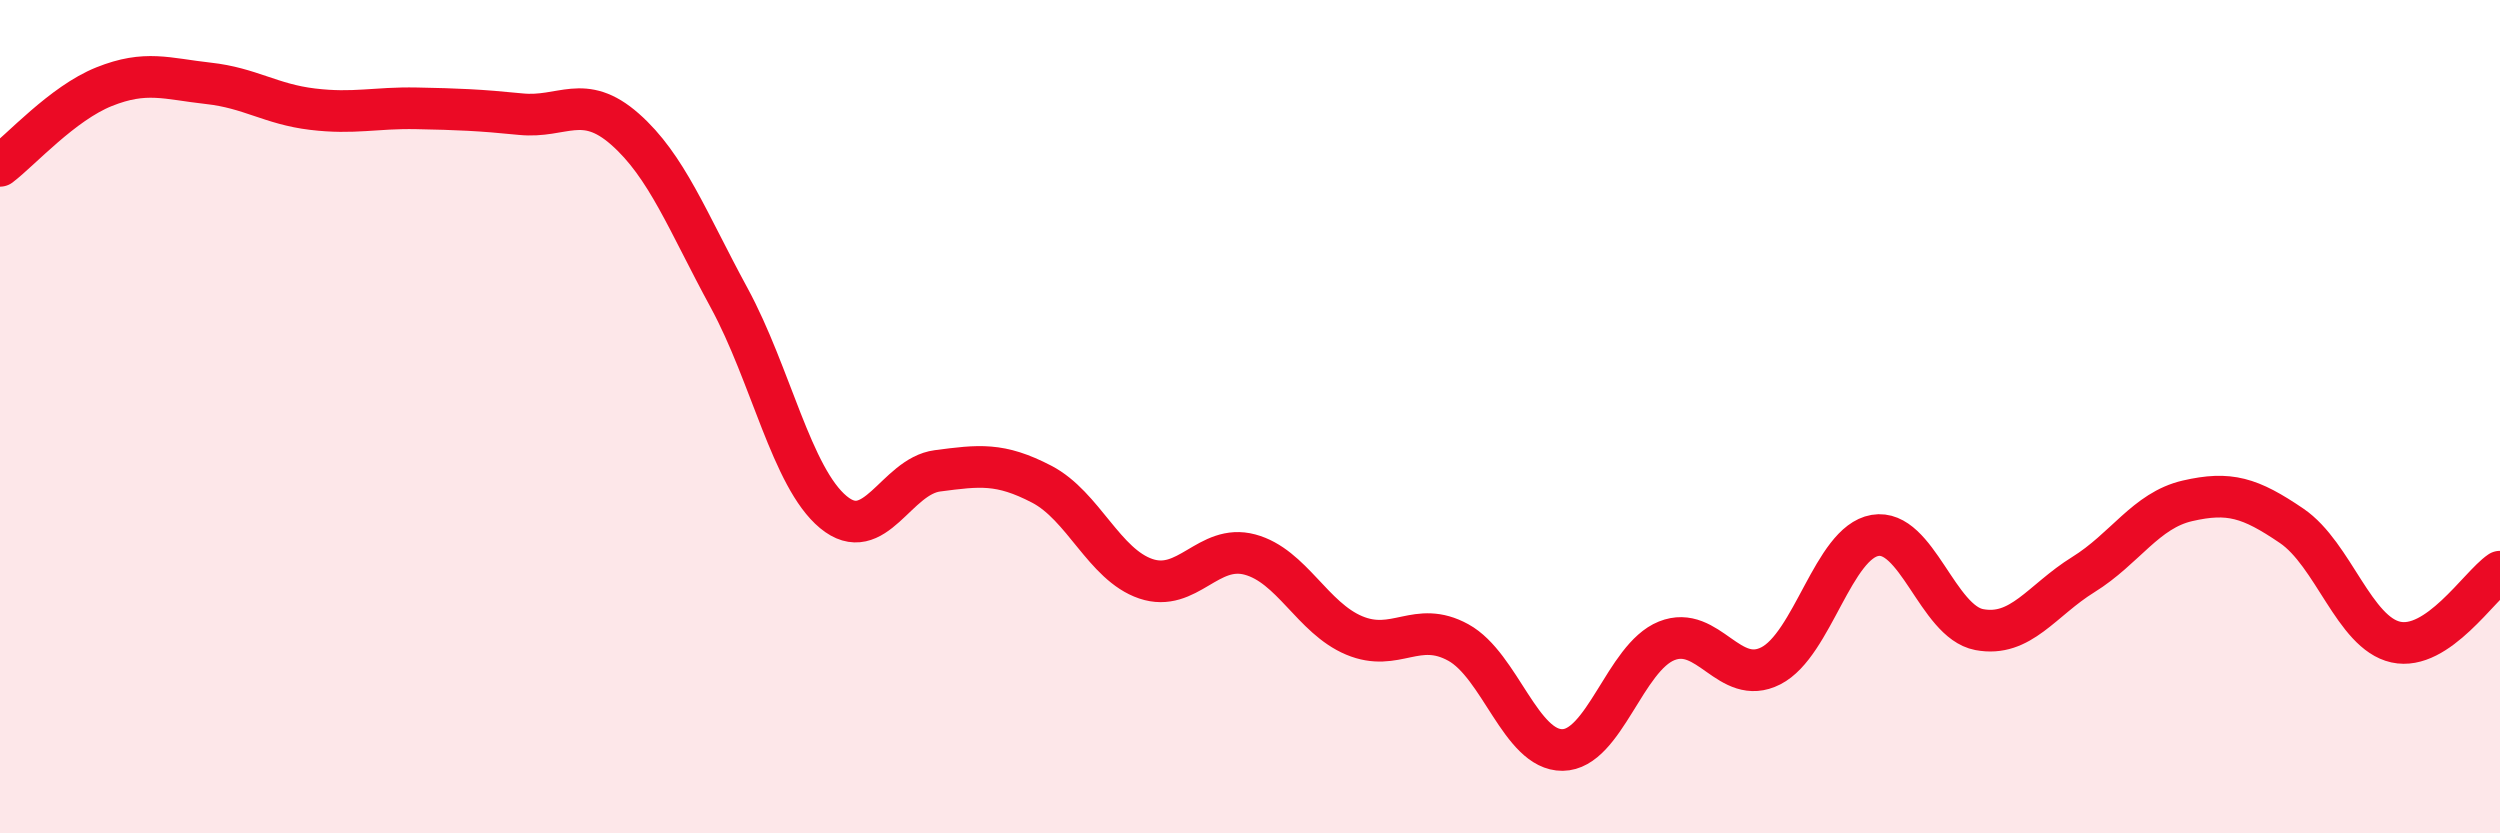 
    <svg width="60" height="20" viewBox="0 0 60 20" xmlns="http://www.w3.org/2000/svg">
      <path
        d="M 0,3.98 C 0.5,3.6 1.5,2.48 2.5,2.08 C 3.5,1.68 4,1.89 5,2 C 6,2.11 6.5,2.5 7.5,2.62 C 8.5,2.74 9,2.58 10,2.6 C 11,2.62 11.5,2.64 12.5,2.74 C 13.5,2.84 14,2.22 15,3.1 C 16,3.98 16.5,5.31 17.5,7.15 C 18.5,8.99 19,11.46 20,12.29 C 21,13.12 21.5,11.43 22.5,11.3 C 23.5,11.17 24,11.1 25,11.62 C 26,12.14 26.5,13.55 27.5,13.89 C 28.5,14.23 29,13.04 30,13.31 C 31,13.58 31.5,14.83 32.5,15.25 C 33.5,15.67 34,14.87 35,15.42 C 36,15.97 36.5,18.01 37.5,18 C 38.5,17.99 39,15.78 40,15.38 C 41,14.98 41.5,16.49 42.5,15.98 C 43.5,15.47 44,13.02 45,12.85 C 46,12.68 46.5,14.92 47.5,15.11 C 48.5,15.3 49,14.41 50,13.79 C 51,13.17 51.5,12.25 52.5,12.02 C 53.5,11.79 54,11.94 55,12.62 C 56,13.3 56.5,15.19 57.5,15.41 C 58.5,15.63 59.5,14.06 60,13.72L60 20L0 20Z"
        fill="#EB0A25"
        opacity="0.1"
        stroke-linecap="round"
        stroke-linejoin="round"
      />
      <path
        d="M 0,3.98 C 0.5,3.6 1.5,2.48 2.5,2.08 C 3.5,1.68 4,1.89 5,2 C 6,2.11 6.5,2.5 7.5,2.62 C 8.5,2.74 9,2.58 10,2.6 C 11,2.62 11.5,2.64 12.5,2.74 C 13.5,2.84 14,2.22 15,3.1 C 16,3.98 16.5,5.31 17.5,7.15 C 18.5,8.99 19,11.46 20,12.29 C 21,13.12 21.5,11.43 22.5,11.3 C 23.5,11.17 24,11.1 25,11.62 C 26,12.14 26.5,13.55 27.5,13.89 C 28.5,14.23 29,13.04 30,13.31 C 31,13.58 31.5,14.83 32.5,15.25 C 33.5,15.67 34,14.87 35,15.42 C 36,15.97 36.5,18.01 37.5,18 C 38.5,17.99 39,15.78 40,15.38 C 41,14.98 41.5,16.49 42.5,15.98 C 43.5,15.47 44,13.02 45,12.85 C 46,12.68 46.5,14.92 47.5,15.11 C 48.5,15.3 49,14.41 50,13.79 C 51,13.17 51.5,12.25 52.5,12.02 C 53.5,11.79 54,11.94 55,12.62 C 56,13.3 56.5,15.19 57.5,15.41 C 58.5,15.63 59.5,14.06 60,13.72"
        stroke="#EB0A25"
        stroke-width="1"
        fill="none"
        stroke-linecap="round"
        stroke-linejoin="round"
      />
    </svg>
  